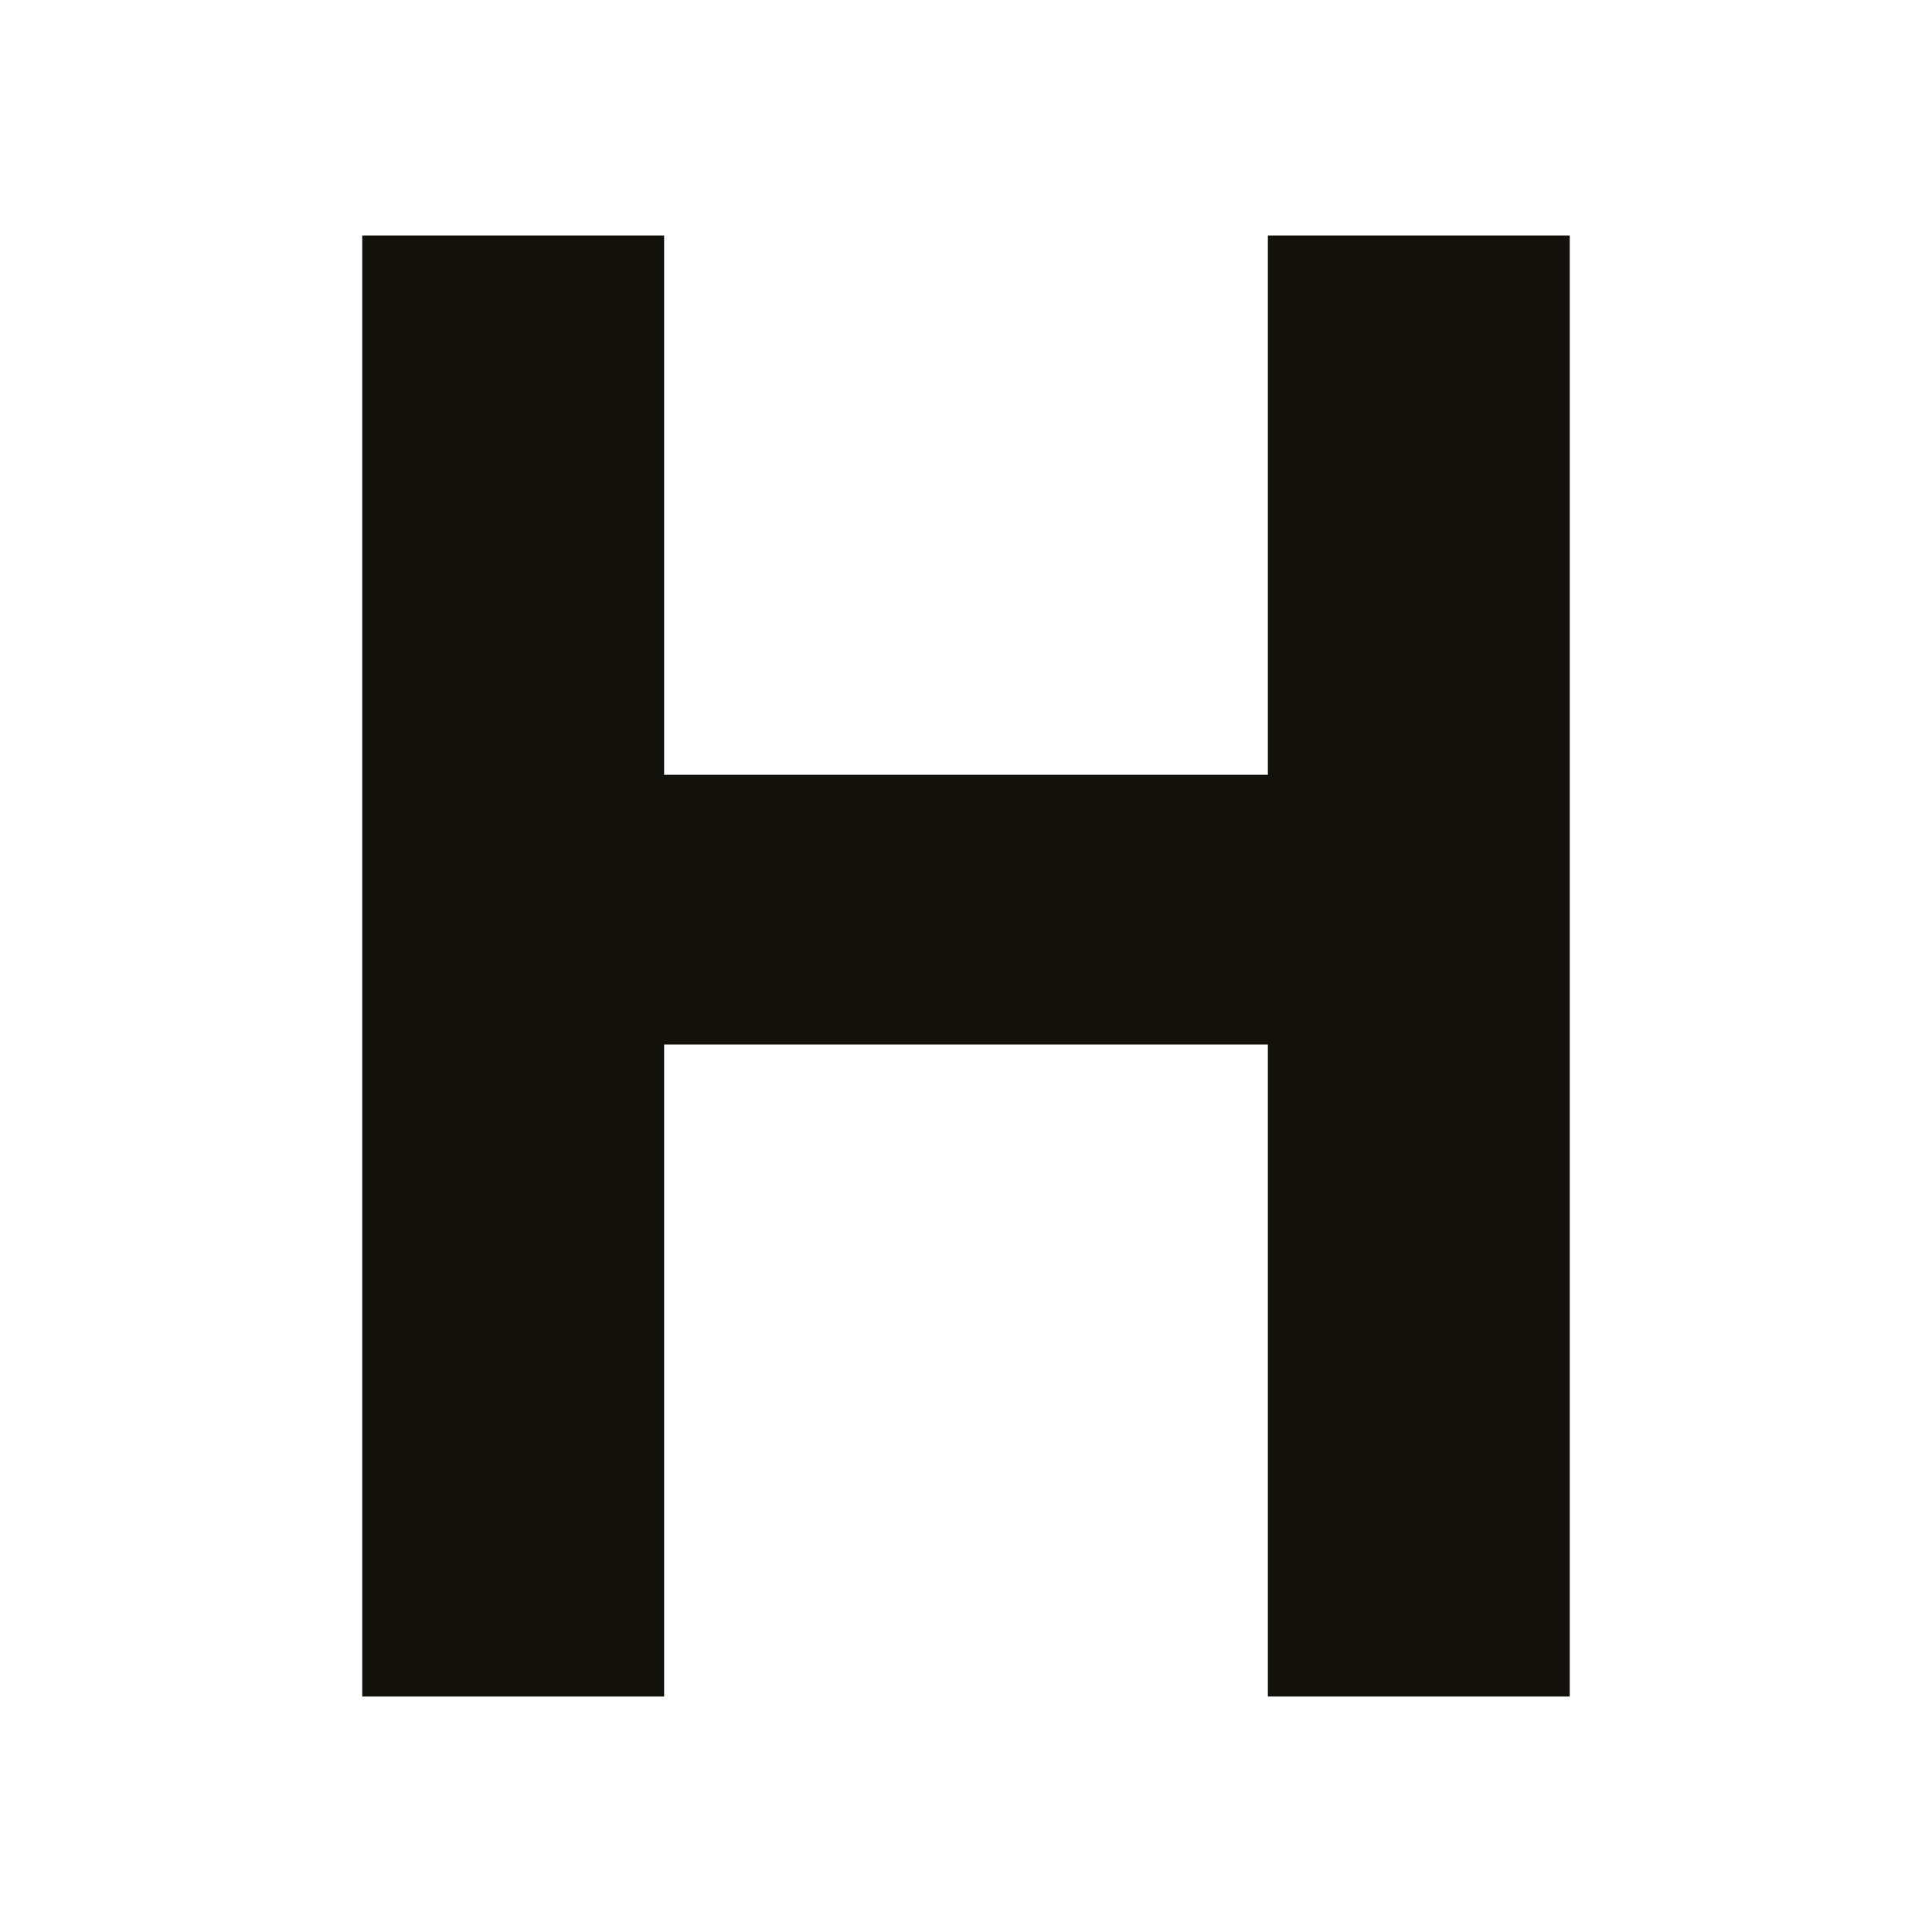 <?xml version="1.0" encoding="utf-8"?>
<!-- Generator: Adobe Illustrator 24.2.1, SVG Export Plug-In . SVG Version: 6.00 Build 0)  -->
<svg version="1.0" id="Layer_1" xmlns="http://www.w3.org/2000/svg" xmlns:xlink="http://www.w3.org/1999/xlink" x="0px" y="0px"
	 width="96px" height="96px" viewBox="0 0 96 96" style="enable-background:new 0 0 96 96;" xml:space="preserve">
<style type="text/css">
	.st0{fill-rule:evenodd;clip-rule:evenodd;fill:#12110B;}
</style>
<g>
	<polyline class="st0" points="18,84.3 18,11.7 33,11.7 33,38.5 63,38.5 63,11.7 78,11.7 78,84.3 63,84.3 63,51.9 33,51.9 33,84.3 
		18,84.3 	"/>
</g>
</svg>
